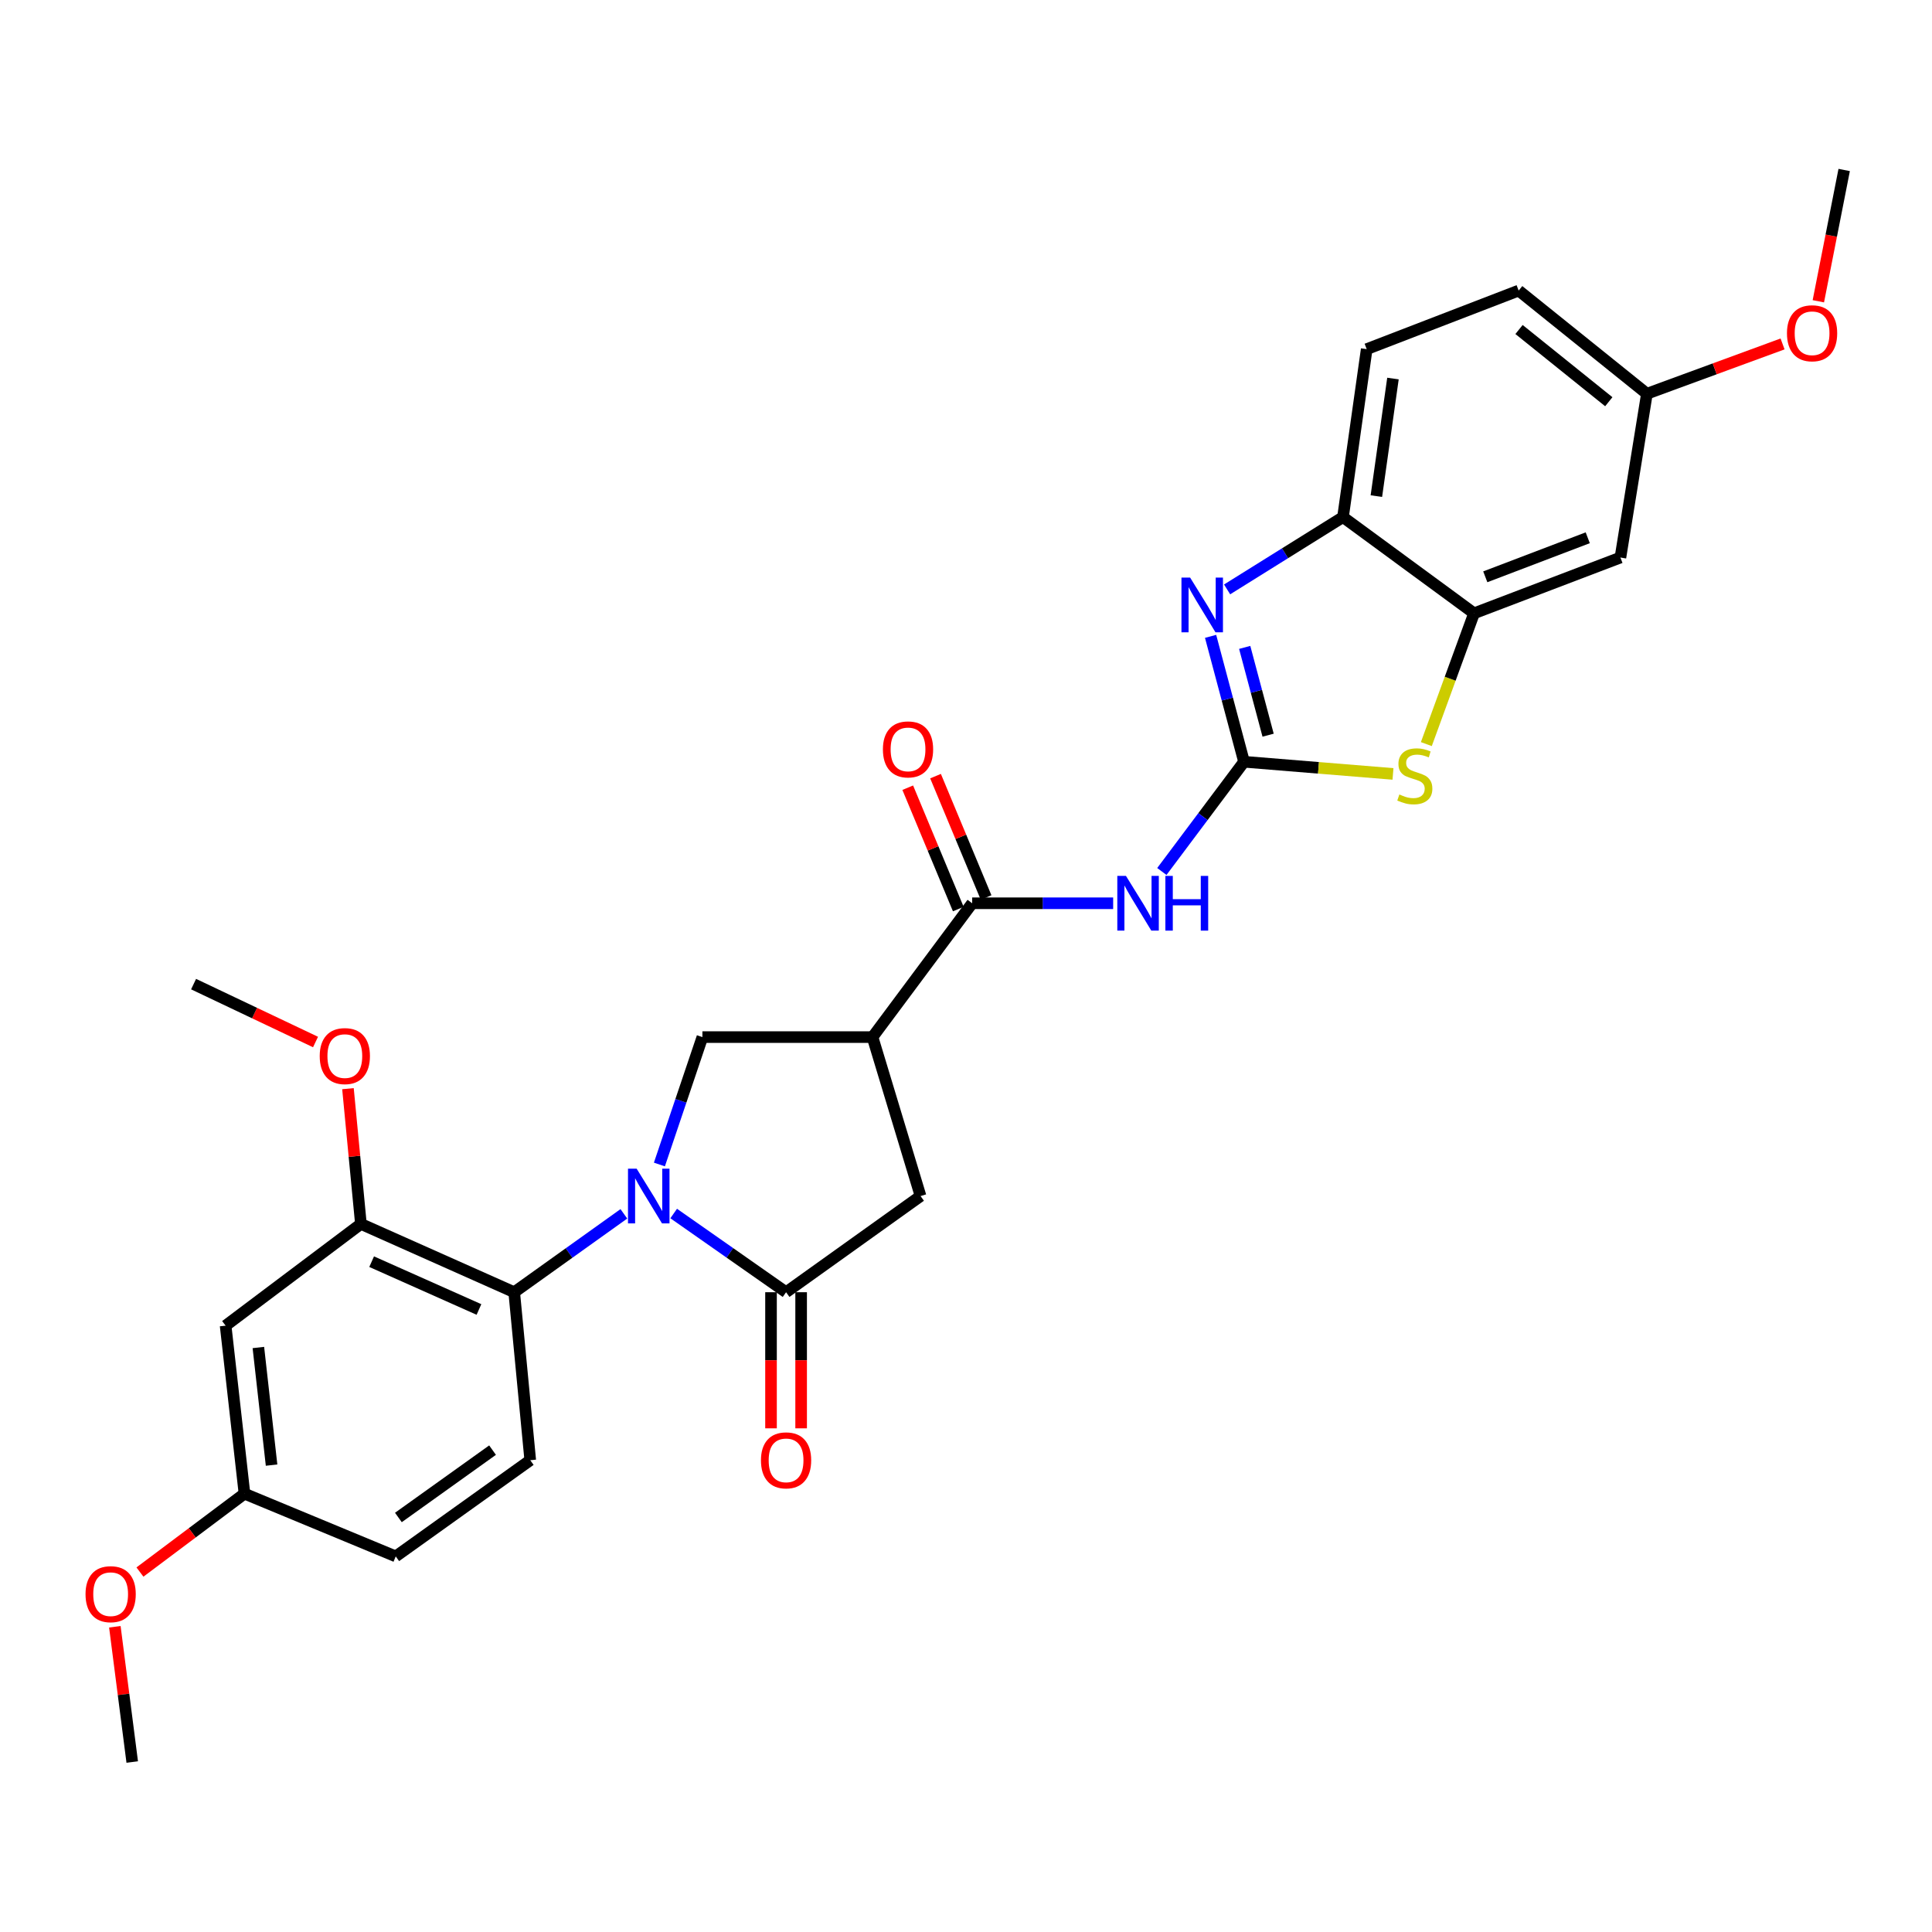 <?xml version='1.0' encoding='iso-8859-1'?>
<svg version='1.1' baseProfile='full'
              xmlns='http://www.w3.org/2000/svg'
                      xmlns:rdkit='http://www.rdkit.org/xml'
                      xmlns:xlink='http://www.w3.org/1999/xlink'
                  xml:space='preserve'
width='1000px' height='1000px' viewBox='0 0 1000 1000'>
<!-- END OF HEADER -->
<rect style='opacity:1.0;fill:#FFFFFF;stroke:none' width='1000' height='1000' x='0' y='0'> </rect>
<path class='bond-1' d='M 348.702,628.114 L 377.786,648.483' style='fill:none;fill-rule:evenodd;stroke:#0000FF;stroke-width:6px;stroke-linecap:butt;stroke-linejoin:miter;stroke-opacity:1' />
<path class='bond-1' d='M 377.786,648.483 L 406.871,668.852' style='fill:none;fill-rule:evenodd;stroke:#000000;stroke-width:6px;stroke-linecap:butt;stroke-linejoin:miter;stroke-opacity:1' />
<path class='bond-7' d='M 322.912,628.28 L 294.532,648.566' style='fill:none;fill-rule:evenodd;stroke:#0000FF;stroke-width:6px;stroke-linecap:butt;stroke-linejoin:miter;stroke-opacity:1' />
<path class='bond-7' d='M 294.532,648.566 L 266.151,668.852' style='fill:none;fill-rule:evenodd;stroke:#000000;stroke-width:6px;stroke-linecap:butt;stroke-linejoin:miter;stroke-opacity:1' />
<path class='bond-8' d='M 341.304,602.742 L 352.432,569.771' style='fill:none;fill-rule:evenodd;stroke:#0000FF;stroke-width:6px;stroke-linecap:butt;stroke-linejoin:miter;stroke-opacity:1' />
<path class='bond-8' d='M 352.432,569.771 L 363.561,536.799' style='fill:none;fill-rule:evenodd;stroke:#000000;stroke-width:6px;stroke-linecap:butt;stroke-linejoin:miter;stroke-opacity:1' />
<path class='bond-0' d='M 643.909,394.287 L 622.642,422.685' style='fill:none;fill-rule:evenodd;stroke:#000000;stroke-width:6px;stroke-linecap:butt;stroke-linejoin:miter;stroke-opacity:1' />
<path class='bond-0' d='M 622.642,422.685 L 601.375,451.083' style='fill:none;fill-rule:evenodd;stroke:#0000FF;stroke-width:6px;stroke-linecap:butt;stroke-linejoin:miter;stroke-opacity:1' />
<path class='bond-2' d='M 643.909,394.287 L 635.254,361.83' style='fill:none;fill-rule:evenodd;stroke:#000000;stroke-width:6px;stroke-linecap:butt;stroke-linejoin:miter;stroke-opacity:1' />
<path class='bond-2' d='M 635.254,361.83 L 626.599,329.373' style='fill:none;fill-rule:evenodd;stroke:#0000FF;stroke-width:6px;stroke-linecap:butt;stroke-linejoin:miter;stroke-opacity:1' />
<path class='bond-2' d='M 656.372,380.534 L 650.313,357.814' style='fill:none;fill-rule:evenodd;stroke:#000000;stroke-width:6px;stroke-linecap:butt;stroke-linejoin:miter;stroke-opacity:1' />
<path class='bond-2' d='M 650.313,357.814 L 644.254,335.094' style='fill:none;fill-rule:evenodd;stroke:#0000FF;stroke-width:6px;stroke-linecap:butt;stroke-linejoin:miter;stroke-opacity:1' />
<path class='bond-5' d='M 643.909,394.287 L 682.458,397.432' style='fill:none;fill-rule:evenodd;stroke:#000000;stroke-width:6px;stroke-linecap:butt;stroke-linejoin:miter;stroke-opacity:1' />
<path class='bond-5' d='M 682.458,397.432 L 721.008,400.578' style='fill:none;fill-rule:evenodd;stroke:#CCCC00;stroke-width:6px;stroke-linecap:butt;stroke-linejoin:miter;stroke-opacity:1' />
<path class='bond-11' d='M 406.871,668.852 L 476.477,619.073' style='fill:none;fill-rule:evenodd;stroke:#000000;stroke-width:6px;stroke-linecap:butt;stroke-linejoin:miter;stroke-opacity:1' />
<path class='bond-16' d='M 399.078,668.852 L 399.078,704.075' style='fill:none;fill-rule:evenodd;stroke:#000000;stroke-width:6px;stroke-linecap:butt;stroke-linejoin:miter;stroke-opacity:1' />
<path class='bond-16' d='M 399.078,704.075 L 399.078,739.299' style='fill:none;fill-rule:evenodd;stroke:#FF0000;stroke-width:6px;stroke-linecap:butt;stroke-linejoin:miter;stroke-opacity:1' />
<path class='bond-16' d='M 414.664,668.852 L 414.664,704.075' style='fill:none;fill-rule:evenodd;stroke:#000000;stroke-width:6px;stroke-linecap:butt;stroke-linejoin:miter;stroke-opacity:1' />
<path class='bond-16' d='M 414.664,704.075 L 414.664,739.299' style='fill:none;fill-rule:evenodd;stroke:#FF0000;stroke-width:6px;stroke-linecap:butt;stroke-linejoin:miter;stroke-opacity:1' />
<path class='bond-10' d='M 635.15,305.072 L 665.142,286.359' style='fill:none;fill-rule:evenodd;stroke:#0000FF;stroke-width:6px;stroke-linecap:butt;stroke-linejoin:miter;stroke-opacity:1' />
<path class='bond-10' d='M 665.142,286.359 L 695.133,267.646' style='fill:none;fill-rule:evenodd;stroke:#000000;stroke-width:6px;stroke-linecap:butt;stroke-linejoin:miter;stroke-opacity:1' />
<path class='bond-3' d='M 576.17,467.53 L 539.684,467.53' style='fill:none;fill-rule:evenodd;stroke:#0000FF;stroke-width:6px;stroke-linecap:butt;stroke-linejoin:miter;stroke-opacity:1' />
<path class='bond-3' d='M 539.684,467.53 L 503.198,467.53' style='fill:none;fill-rule:evenodd;stroke:#000000;stroke-width:6px;stroke-linecap:butt;stroke-linejoin:miter;stroke-opacity:1' />
<path class='bond-4' d='M 451.61,536.799 L 363.561,536.799' style='fill:none;fill-rule:evenodd;stroke:#000000;stroke-width:6px;stroke-linecap:butt;stroke-linejoin:miter;stroke-opacity:1' />
<path class='bond-6' d='M 451.61,536.799 L 503.198,467.53' style='fill:none;fill-rule:evenodd;stroke:#000000;stroke-width:6px;stroke-linecap:butt;stroke-linejoin:miter;stroke-opacity:1' />
<path class='bond-29' d='M 451.61,536.799 L 476.477,619.073' style='fill:none;fill-rule:evenodd;stroke:#000000;stroke-width:6px;stroke-linecap:butt;stroke-linejoin:miter;stroke-opacity:1' />
<path class='bond-9' d='M 738.272,385.143 L 750.618,351.297' style='fill:none;fill-rule:evenodd;stroke:#CCCC00;stroke-width:6px;stroke-linecap:butt;stroke-linejoin:miter;stroke-opacity:1' />
<path class='bond-9' d='M 750.618,351.297 L 762.965,317.45' style='fill:none;fill-rule:evenodd;stroke:#000000;stroke-width:6px;stroke-linecap:butt;stroke-linejoin:miter;stroke-opacity:1' />
<path class='bond-17' d='M 510.392,464.534 L 497.312,433.129' style='fill:none;fill-rule:evenodd;stroke:#000000;stroke-width:6px;stroke-linecap:butt;stroke-linejoin:miter;stroke-opacity:1' />
<path class='bond-17' d='M 497.312,433.129 L 484.233,401.725' style='fill:none;fill-rule:evenodd;stroke:#FF0000;stroke-width:6px;stroke-linecap:butt;stroke-linejoin:miter;stroke-opacity:1' />
<path class='bond-17' d='M 496.004,470.526 L 482.925,439.122' style='fill:none;fill-rule:evenodd;stroke:#000000;stroke-width:6px;stroke-linecap:butt;stroke-linejoin:miter;stroke-opacity:1' />
<path class='bond-17' d='M 482.925,439.122 L 469.845,407.717' style='fill:none;fill-rule:evenodd;stroke:#FF0000;stroke-width:6px;stroke-linecap:butt;stroke-linejoin:miter;stroke-opacity:1' />
<path class='bond-12' d='M 266.151,668.852 L 186.804,633.498' style='fill:none;fill-rule:evenodd;stroke:#000000;stroke-width:6px;stroke-linecap:butt;stroke-linejoin:miter;stroke-opacity:1' />
<path class='bond-12' d='M 247.906,677.785 L 192.363,653.038' style='fill:none;fill-rule:evenodd;stroke:#000000;stroke-width:6px;stroke-linecap:butt;stroke-linejoin:miter;stroke-opacity:1' />
<path class='bond-15' d='M 266.151,668.852 L 274.455,755.793' style='fill:none;fill-rule:evenodd;stroke:#000000;stroke-width:6px;stroke-linecap:butt;stroke-linejoin:miter;stroke-opacity:1' />
<path class='bond-13' d='M 762.965,317.45 L 838.728,288.583' style='fill:none;fill-rule:evenodd;stroke:#000000;stroke-width:6px;stroke-linecap:butt;stroke-linejoin:miter;stroke-opacity:1' />
<path class='bond-13' d='M 768.78,298.556 L 821.814,278.349' style='fill:none;fill-rule:evenodd;stroke:#000000;stroke-width:6px;stroke-linecap:butt;stroke-linejoin:miter;stroke-opacity:1' />
<path class='bond-31' d='M 762.965,317.45 L 695.133,267.646' style='fill:none;fill-rule:evenodd;stroke:#000000;stroke-width:6px;stroke-linecap:butt;stroke-linejoin:miter;stroke-opacity:1' />
<path class='bond-18' d='M 695.133,267.646 L 707.403,180.714' style='fill:none;fill-rule:evenodd;stroke:#000000;stroke-width:6px;stroke-linecap:butt;stroke-linejoin:miter;stroke-opacity:1' />
<path class='bond-18' d='M 712.406,256.784 L 720.995,195.932' style='fill:none;fill-rule:evenodd;stroke:#000000;stroke-width:6px;stroke-linecap:butt;stroke-linejoin:miter;stroke-opacity:1' />
<path class='bond-14' d='M 186.804,633.498 L 116.781,686.16' style='fill:none;fill-rule:evenodd;stroke:#000000;stroke-width:6px;stroke-linecap:butt;stroke-linejoin:miter;stroke-opacity:1' />
<path class='bond-22' d='M 186.804,633.498 L 183.454,598.495' style='fill:none;fill-rule:evenodd;stroke:#000000;stroke-width:6px;stroke-linecap:butt;stroke-linejoin:miter;stroke-opacity:1' />
<path class='bond-22' d='M 183.454,598.495 L 180.104,563.492' style='fill:none;fill-rule:evenodd;stroke:#FF0000;stroke-width:6px;stroke-linecap:butt;stroke-linejoin:miter;stroke-opacity:1' />
<path class='bond-20' d='M 838.728,288.583 L 852.434,203.798' style='fill:none;fill-rule:evenodd;stroke:#000000;stroke-width:6px;stroke-linecap:butt;stroke-linejoin:miter;stroke-opacity:1' />
<path class='bond-30' d='M 116.781,686.16 L 126.54,773.119' style='fill:none;fill-rule:evenodd;stroke:#000000;stroke-width:6px;stroke-linecap:butt;stroke-linejoin:miter;stroke-opacity:1' />
<path class='bond-30' d='M 133.733,697.466 L 140.564,758.337' style='fill:none;fill-rule:evenodd;stroke:#000000;stroke-width:6px;stroke-linecap:butt;stroke-linejoin:miter;stroke-opacity:1' />
<path class='bond-21' d='M 274.455,755.793 L 204.831,805.588' style='fill:none;fill-rule:evenodd;stroke:#000000;stroke-width:6px;stroke-linecap:butt;stroke-linejoin:miter;stroke-opacity:1' />
<path class='bond-21' d='M 254.945,750.585 L 206.208,785.442' style='fill:none;fill-rule:evenodd;stroke:#000000;stroke-width:6px;stroke-linecap:butt;stroke-linejoin:miter;stroke-opacity:1' />
<path class='bond-23' d='M 707.403,180.714 L 786.058,150.4' style='fill:none;fill-rule:evenodd;stroke:#000000;stroke-width:6px;stroke-linecap:butt;stroke-linejoin:miter;stroke-opacity:1' />
<path class='bond-19' d='M 126.54,773.119 L 204.831,805.588' style='fill:none;fill-rule:evenodd;stroke:#000000;stroke-width:6px;stroke-linecap:butt;stroke-linejoin:miter;stroke-opacity:1' />
<path class='bond-24' d='M 126.54,773.119 L 99.487,793.404' style='fill:none;fill-rule:evenodd;stroke:#000000;stroke-width:6px;stroke-linecap:butt;stroke-linejoin:miter;stroke-opacity:1' />
<path class='bond-24' d='M 99.487,793.404 L 72.435,813.69' style='fill:none;fill-rule:evenodd;stroke:#FF0000;stroke-width:6px;stroke-linecap:butt;stroke-linejoin:miter;stroke-opacity:1' />
<path class='bond-25' d='M 852.434,203.798 L 887.544,190.908' style='fill:none;fill-rule:evenodd;stroke:#000000;stroke-width:6px;stroke-linecap:butt;stroke-linejoin:miter;stroke-opacity:1' />
<path class='bond-25' d='M 887.544,190.908 L 922.653,178.019' style='fill:none;fill-rule:evenodd;stroke:#FF0000;stroke-width:6px;stroke-linecap:butt;stroke-linejoin:miter;stroke-opacity:1' />
<path class='bond-32' d='M 852.434,203.798 L 786.058,150.4' style='fill:none;fill-rule:evenodd;stroke:#000000;stroke-width:6px;stroke-linecap:butt;stroke-linejoin:miter;stroke-opacity:1' />
<path class='bond-32' d='M 832.709,207.932 L 786.245,170.553' style='fill:none;fill-rule:evenodd;stroke:#000000;stroke-width:6px;stroke-linecap:butt;stroke-linejoin:miter;stroke-opacity:1' />
<path class='bond-26' d='M 163.316,539.347 L 131.758,524.362' style='fill:none;fill-rule:evenodd;stroke:#FF0000;stroke-width:6px;stroke-linecap:butt;stroke-linejoin:miter;stroke-opacity:1' />
<path class='bond-26' d='M 131.758,524.362 L 100.2,509.377' style='fill:none;fill-rule:evenodd;stroke:#000000;stroke-width:6px;stroke-linecap:butt;stroke-linejoin:miter;stroke-opacity:1' />
<path class='bond-27' d='M 59.448,842.013 L 63.944,877.017' style='fill:none;fill-rule:evenodd;stroke:#FF0000;stroke-width:6px;stroke-linecap:butt;stroke-linejoin:miter;stroke-opacity:1' />
<path class='bond-27' d='M 63.944,877.017 L 68.44,912.02' style='fill:none;fill-rule:evenodd;stroke:#000000;stroke-width:6px;stroke-linecap:butt;stroke-linejoin:miter;stroke-opacity:1' />
<path class='bond-28' d='M 941.171,155.939 L 947.858,121.959' style='fill:none;fill-rule:evenodd;stroke:#FF0000;stroke-width:6px;stroke-linecap:butt;stroke-linejoin:miter;stroke-opacity:1' />
<path class='bond-28' d='M 947.858,121.959 L 954.545,87.98' style='fill:none;fill-rule:evenodd;stroke:#000000;stroke-width:6px;stroke-linecap:butt;stroke-linejoin:miter;stroke-opacity:1' />
<path  class='atom-0' d='M 329.532 604.913
L 338.812 619.913
Q 339.732 621.393, 341.212 624.073
Q 342.692 626.753, 342.772 626.913
L 342.772 604.913
L 346.532 604.913
L 346.532 633.233
L 342.652 633.233
L 332.692 616.833
Q 331.532 614.913, 330.292 612.713
Q 329.092 610.513, 328.732 609.833
L 328.732 633.233
L 325.052 633.233
L 325.052 604.913
L 329.532 604.913
' fill='#0000FF'/>
<path  class='atom-3' d='M 616.003 298.953
L 625.283 313.953
Q 626.203 315.433, 627.683 318.113
Q 629.163 320.793, 629.243 320.953
L 629.243 298.953
L 633.003 298.953
L 633.003 327.273
L 629.123 327.273
L 619.163 310.873
Q 618.003 308.953, 616.763 306.753
Q 615.563 304.553, 615.203 303.873
L 615.203 327.273
L 611.523 327.273
L 611.523 298.953
L 616.003 298.953
' fill='#0000FF'/>
<path  class='atom-4' d='M 582.797 453.37
L 592.077 468.37
Q 592.997 469.85, 594.477 472.53
Q 595.957 475.21, 596.037 475.37
L 596.037 453.37
L 599.797 453.37
L 599.797 481.69
L 595.917 481.69
L 585.957 465.29
Q 584.797 463.37, 583.557 461.17
Q 582.357 458.97, 581.997 458.29
L 581.997 481.69
L 578.317 481.69
L 578.317 453.37
L 582.797 453.37
' fill='#0000FF'/>
<path  class='atom-4' d='M 603.197 453.37
L 607.037 453.37
L 607.037 465.41
L 621.517 465.41
L 621.517 453.37
L 625.357 453.37
L 625.357 481.69
L 621.517 481.69
L 621.517 468.61
L 607.037 468.61
L 607.037 481.69
L 603.197 481.69
L 603.197 453.37
' fill='#0000FF'/>
<path  class='atom-6' d='M 724.305 411.22
Q 724.625 411.34, 725.945 411.9
Q 727.265 412.46, 728.705 412.82
Q 730.185 413.14, 731.625 413.14
Q 734.305 413.14, 735.865 411.86
Q 737.425 410.54, 737.425 408.26
Q 737.425 406.7, 736.625 405.74
Q 735.865 404.78, 734.665 404.26
Q 733.465 403.74, 731.465 403.14
Q 728.945 402.38, 727.425 401.66
Q 725.945 400.94, 724.865 399.42
Q 723.825 397.9, 723.825 395.34
Q 723.825 391.78, 726.225 389.58
Q 728.665 387.38, 733.465 387.38
Q 736.745 387.38, 740.465 388.94
L 739.545 392.02
Q 736.145 390.62, 733.585 390.62
Q 730.825 390.62, 729.305 391.78
Q 727.785 392.9, 727.825 394.86
Q 727.825 396.38, 728.585 397.3
Q 729.385 398.22, 730.505 398.74
Q 731.665 399.26, 733.585 399.86
Q 736.145 400.66, 737.665 401.46
Q 739.185 402.26, 740.265 403.9
Q 741.385 405.5, 741.385 408.26
Q 741.385 412.18, 738.745 414.3
Q 736.145 416.38, 731.785 416.38
Q 729.265 416.38, 727.345 415.82
Q 725.465 415.3, 723.225 414.38
L 724.305 411.22
' fill='#CCCC00'/>
<path  class='atom-17' d='M 393.871 755.873
Q 393.871 749.073, 397.231 745.273
Q 400.591 741.473, 406.871 741.473
Q 413.151 741.473, 416.511 745.273
Q 419.871 749.073, 419.871 755.873
Q 419.871 762.753, 416.471 766.673
Q 413.071 770.553, 406.871 770.553
Q 400.631 770.553, 397.231 766.673
Q 393.871 762.793, 393.871 755.873
M 406.871 767.353
Q 411.191 767.353, 413.511 764.473
Q 415.871 761.553, 415.871 755.873
Q 415.871 750.313, 413.511 747.513
Q 411.191 744.673, 406.871 744.673
Q 402.551 744.673, 400.191 747.473
Q 397.871 750.273, 397.871 755.873
Q 397.871 761.593, 400.191 764.473
Q 402.551 767.353, 406.871 767.353
' fill='#FF0000'/>
<path  class='atom-18' d='M 456.992 387.882
Q 456.992 381.082, 460.352 377.282
Q 463.712 373.482, 469.992 373.482
Q 476.272 373.482, 479.632 377.282
Q 482.992 381.082, 482.992 387.882
Q 482.992 394.762, 479.592 398.682
Q 476.192 402.562, 469.992 402.562
Q 463.752 402.562, 460.352 398.682
Q 456.992 394.802, 456.992 387.882
M 469.992 399.362
Q 474.312 399.362, 476.632 396.482
Q 478.992 393.562, 478.992 387.882
Q 478.992 382.322, 476.632 379.522
Q 474.312 376.682, 469.992 376.682
Q 465.672 376.682, 463.312 379.482
Q 460.992 382.282, 460.992 387.882
Q 460.992 393.602, 463.312 396.482
Q 465.672 399.362, 469.992 399.362
' fill='#FF0000'/>
<path  class='atom-23' d='M 165.483 546.629
Q 165.483 539.829, 168.843 536.029
Q 172.203 532.229, 178.483 532.229
Q 184.763 532.229, 188.123 536.029
Q 191.483 539.829, 191.483 546.629
Q 191.483 553.509, 188.083 557.429
Q 184.683 561.309, 178.483 561.309
Q 172.243 561.309, 168.843 557.429
Q 165.483 553.549, 165.483 546.629
M 178.483 558.109
Q 182.803 558.109, 185.123 555.229
Q 187.483 552.309, 187.483 546.629
Q 187.483 541.069, 185.123 538.269
Q 182.803 535.429, 178.483 535.429
Q 174.163 535.429, 171.803 538.229
Q 169.483 541.029, 169.483 546.629
Q 169.483 552.349, 171.803 555.229
Q 174.163 558.109, 178.483 558.109
' fill='#FF0000'/>
<path  class='atom-25' d='M 44.271 825.142
Q 44.271 818.342, 47.631 814.542
Q 50.991 810.742, 57.271 810.742
Q 63.551 810.742, 66.911 814.542
Q 70.271 818.342, 70.271 825.142
Q 70.271 832.022, 66.871 835.942
Q 63.471 839.822, 57.271 839.822
Q 51.031 839.822, 47.631 835.942
Q 44.271 832.062, 44.271 825.142
M 57.271 836.622
Q 61.591 836.622, 63.911 833.742
Q 66.271 830.822, 66.271 825.142
Q 66.271 819.582, 63.911 816.782
Q 61.591 813.942, 57.271 813.942
Q 52.951 813.942, 50.591 816.742
Q 48.271 819.542, 48.271 825.142
Q 48.271 830.862, 50.591 833.742
Q 52.951 836.622, 57.271 836.622
' fill='#FF0000'/>
<path  class='atom-26' d='M 924.93 172.49
Q 924.93 165.69, 928.29 161.89
Q 931.65 158.09, 937.93 158.09
Q 944.21 158.09, 947.57 161.89
Q 950.93 165.69, 950.93 172.49
Q 950.93 179.37, 947.53 183.29
Q 944.13 187.17, 937.93 187.17
Q 931.69 187.17, 928.29 183.29
Q 924.93 179.41, 924.93 172.49
M 937.93 183.97
Q 942.25 183.97, 944.57 181.09
Q 946.93 178.17, 946.93 172.49
Q 946.93 166.93, 944.57 164.13
Q 942.25 161.29, 937.93 161.29
Q 933.61 161.29, 931.25 164.09
Q 928.93 166.89, 928.93 172.49
Q 928.93 178.21, 931.25 181.09
Q 933.61 183.97, 937.93 183.97
' fill='#FF0000'/>
</svg>
